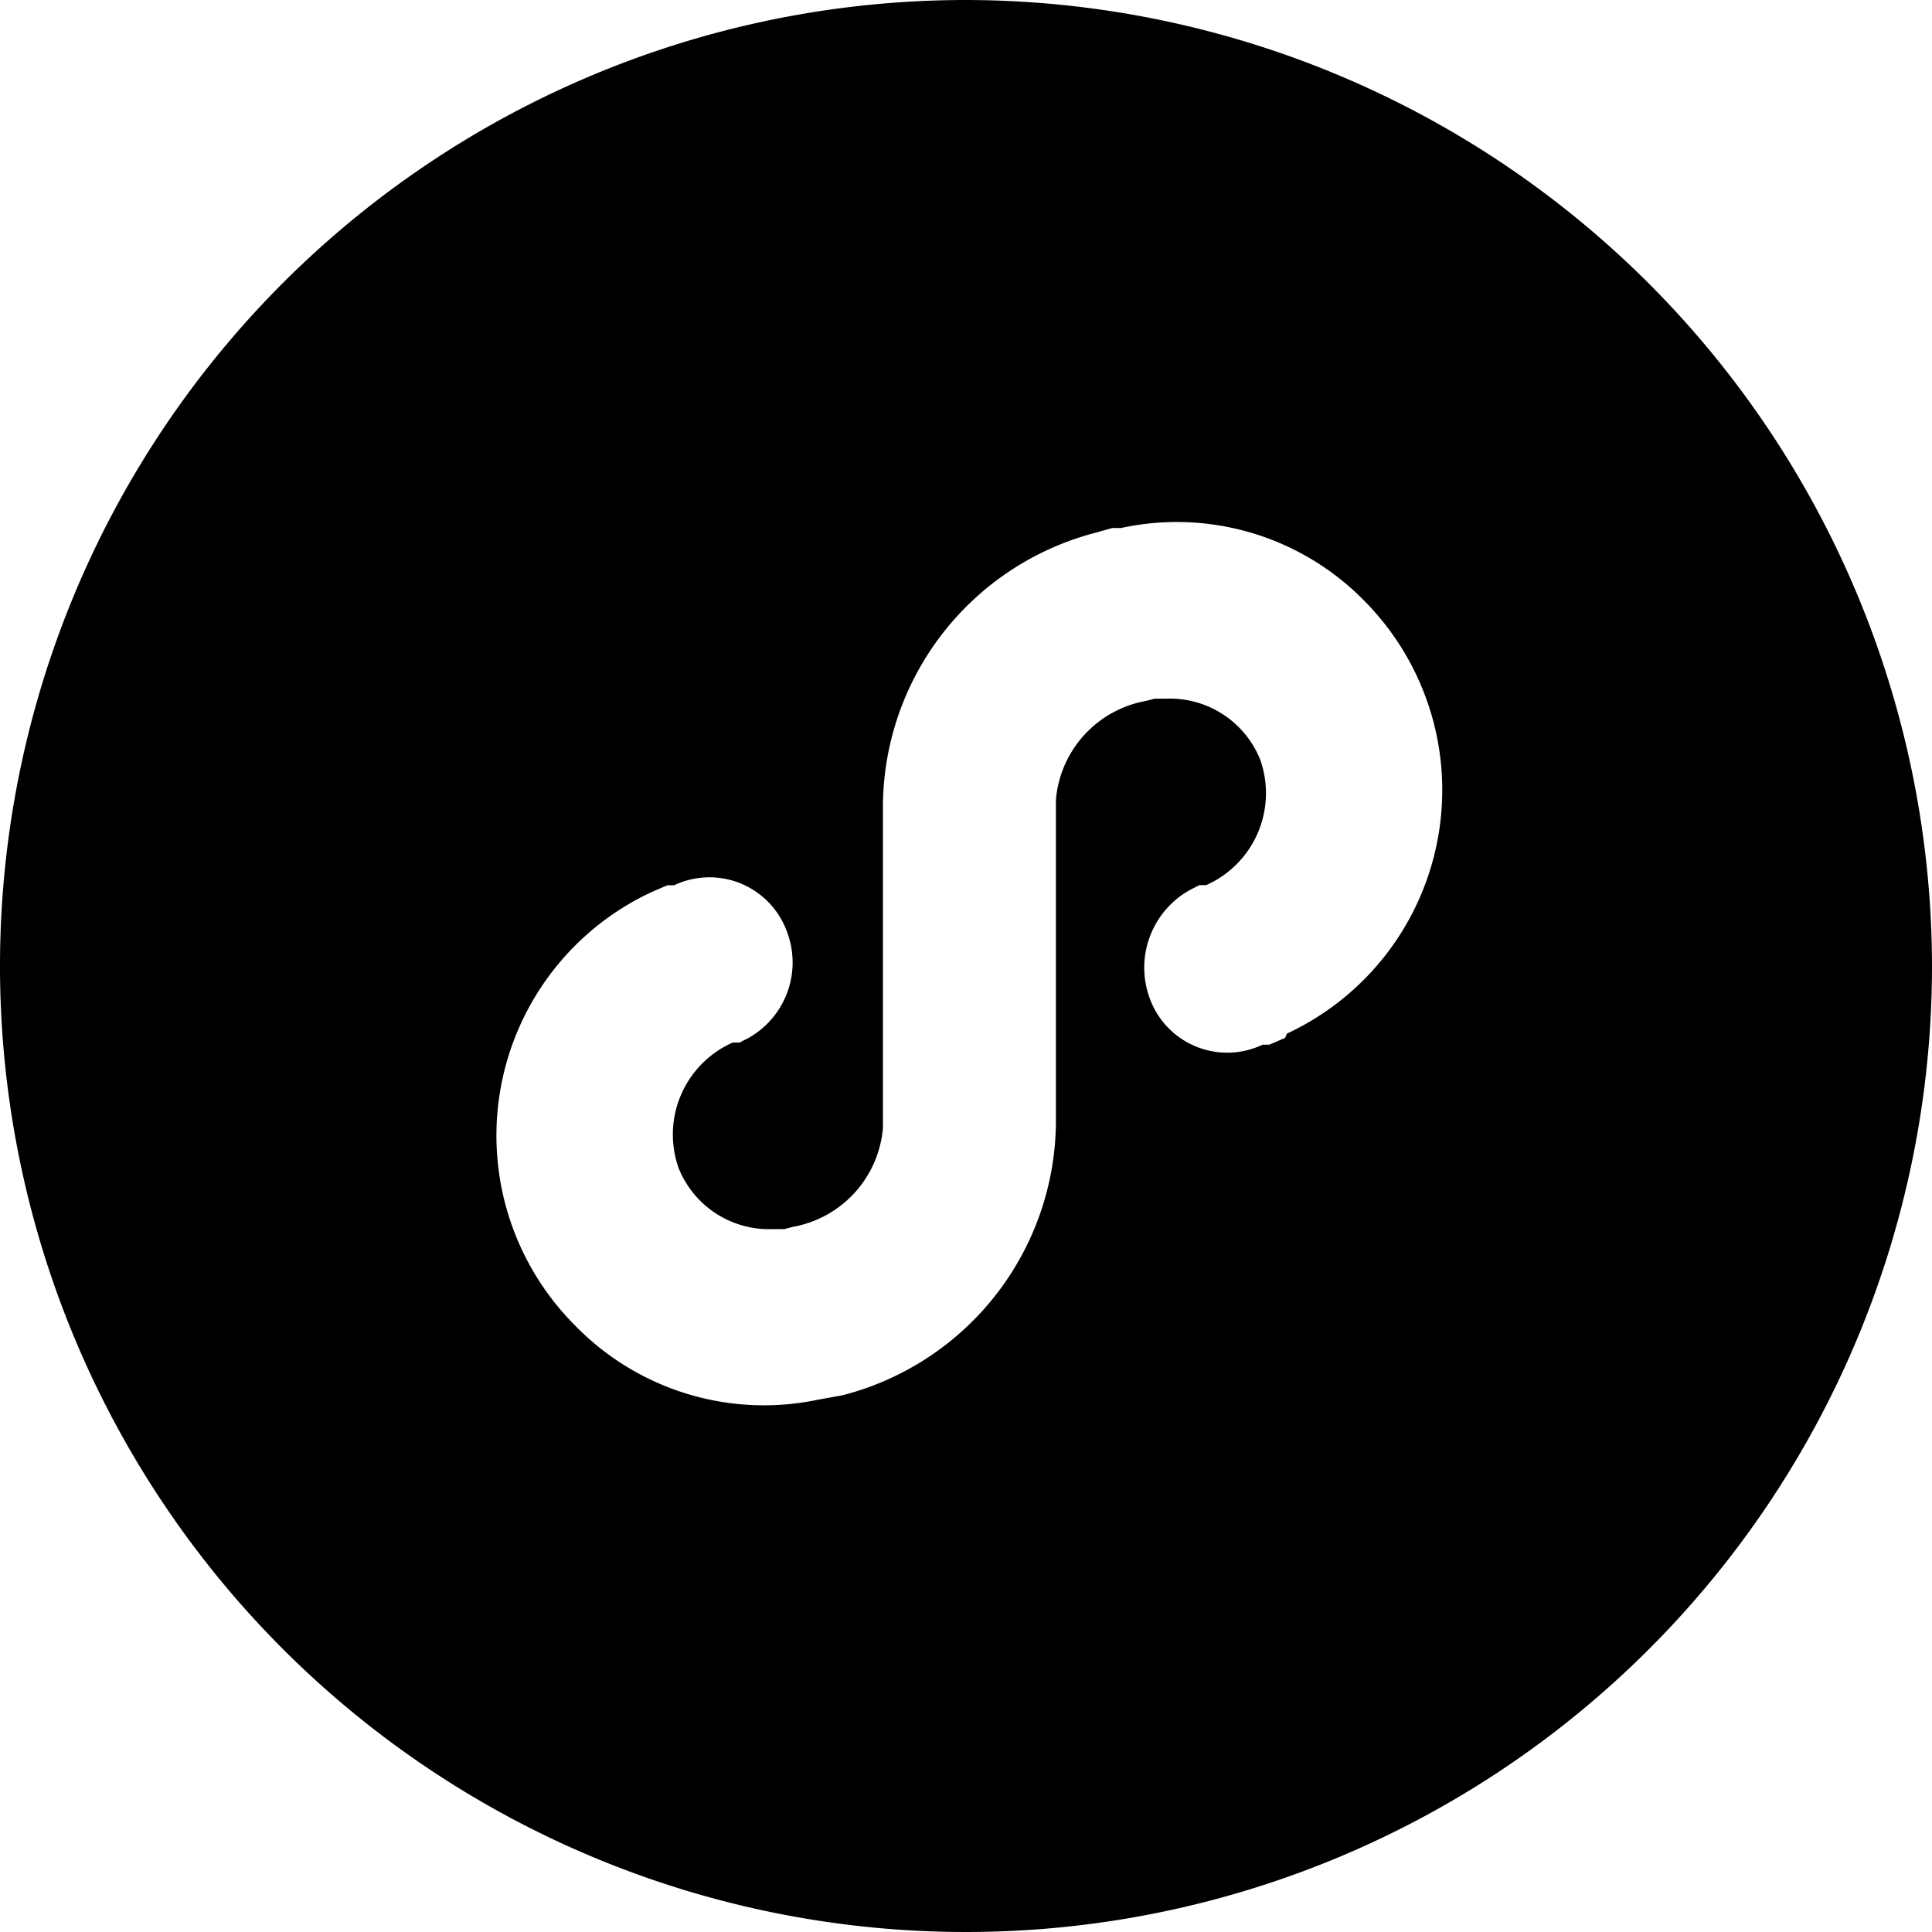 <svg xmlns="http://www.w3.org/2000/svg" width="22" height="22" viewBox="0 0 22 22">
    <path id="miniprogram"
        d="M265.8,377.7a11,11,0,1,0,11,11A11.016,11.016,0,0,0,265.8,377.7Zm3.633,11.819-.179.077h-.077a.938.938,0,0,1-1.279-.512,1.012,1.012,0,0,1,.46-1.254l.1-.051h.077a1.145,1.145,0,0,0,.614-1.432,1.109,1.109,0,0,0-1.074-.691h-.128l-.1.026a1.25,1.25,0,0,0-1.023,1.126v3.633a3.234,3.234,0,0,1-2.43,3.147l-.281.051a3,3,0,0,1-2.763-.844,3.059,3.059,0,0,1,.87-4.937l.179-.077h.077a.938.938,0,0,1,1.279.512.986.986,0,0,1-.435,1.228l-.1.051h-.077a1.145,1.145,0,0,0-.614,1.433,1.109,1.109,0,0,0,1.074.691h.128l.1-.026a1.25,1.25,0,0,0,1.023-1.126v-3.633a3.234,3.234,0,0,1,2.43-3.147l.179-.051h.1a2.988,2.988,0,0,1,2.763.819,3.059,3.059,0,0,1-.87,4.937Z"
        transform="translate(-254.8 -377.7)" fill="#000" />
</svg>
  